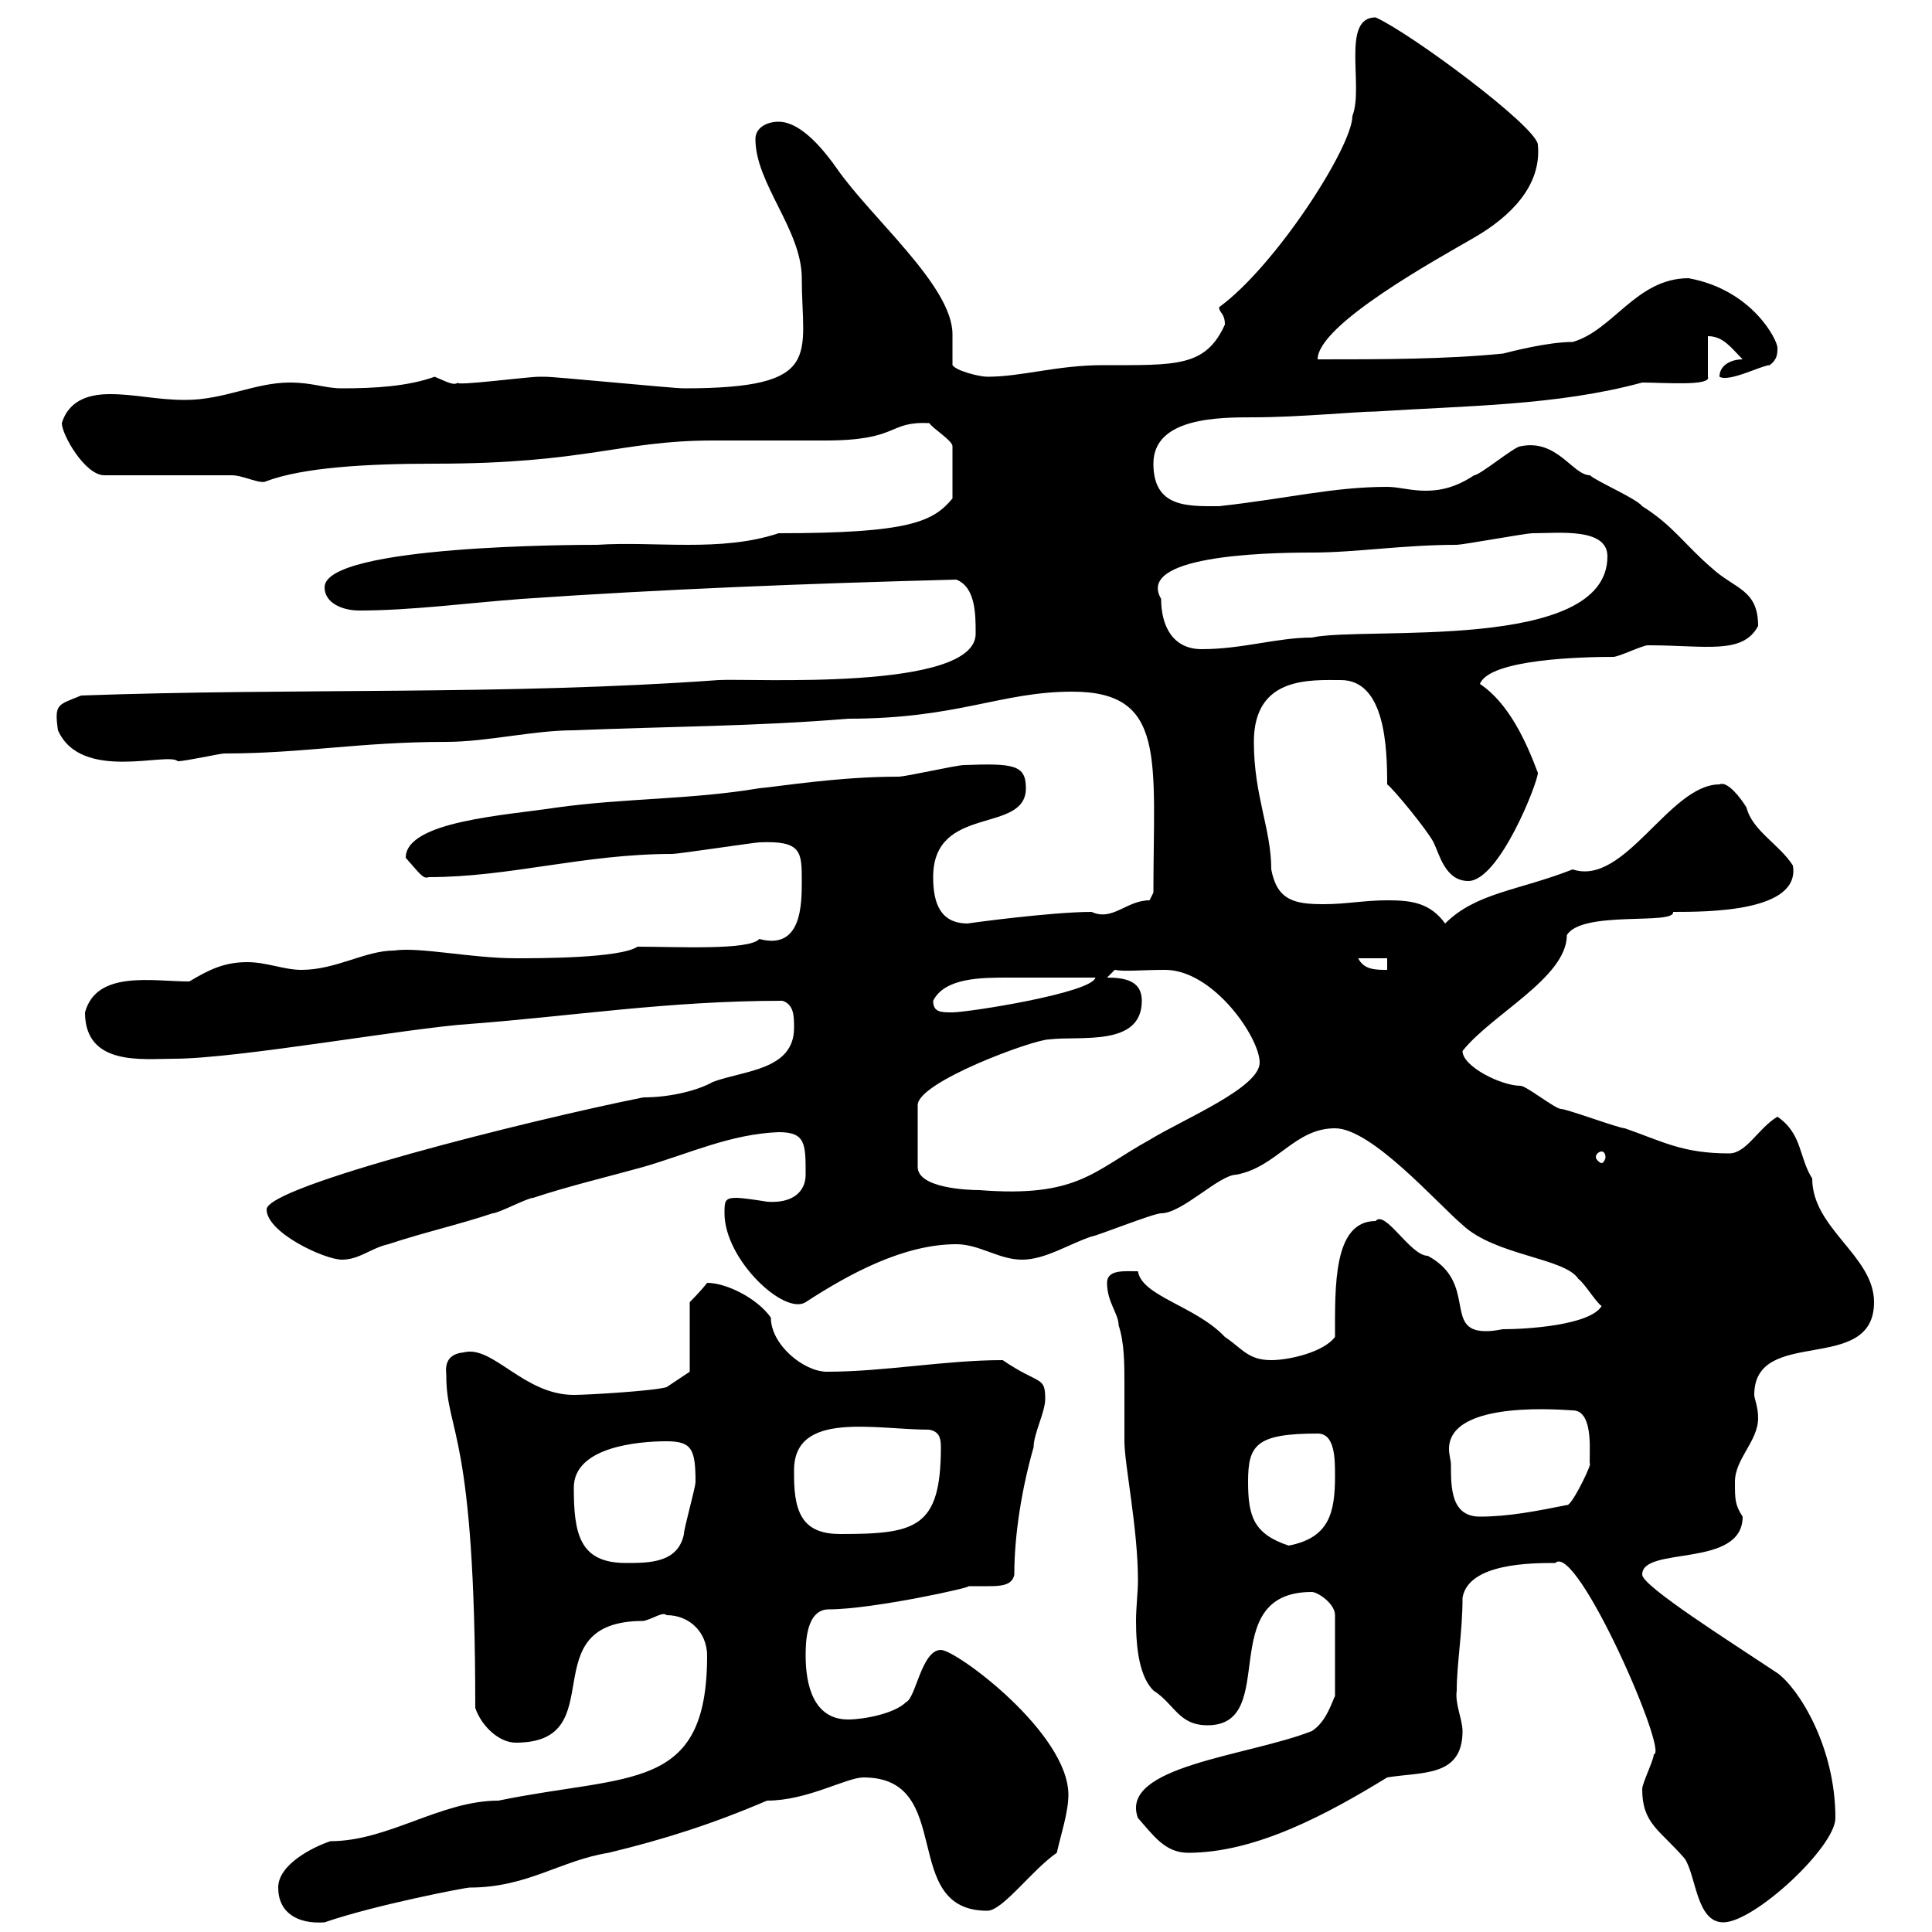 <svg xmlns="http://www.w3.org/2000/svg" xmlns:xlink="http://www.w3.org/1999/xlink" width="300" height="300"><path d="M43.20 293.10C43.20 297 46.20 298.80 50.40 298.50C58.20 295.80 72.30 293.10 72.90 293.10C81.90 293.10 87 288.90 94.50 287.70C103.20 285.60 110.70 283.20 119.10 279.60C125.40 279.60 131.40 276 134.10 276C148.50 276 139.50 296.70 153.30 296.70C155.70 296.70 160.20 290.40 164.10 287.70C164.70 285 165.90 281.40 165.90 278.70C165.90 269.10 148.50 256.20 146.10 256.20C143.10 256.20 142.20 263.70 140.70 264.30C138.90 266.10 134.10 267 131.70 267C126.30 267 125.10 261.60 125.10 257.10C125.10 255.30 125.10 249.90 128.70 249.90C135.60 249.90 151.80 246.30 150.30 246.30C151.20 246.30 152.10 246.30 153.30 246.30C155.10 246.30 157.20 246.30 157.50 244.50C157.50 238.20 158.70 231 160.50 224.70C160.50 222.60 162.30 219.30 162.30 217.20C162.30 213.60 161.40 215.10 155.70 211.20C146.70 211.20 137.40 213 128.40 213C124.80 213 119.70 208.80 119.70 204.60C117.60 201.60 112.80 199.20 109.80 199.20C108.90 200.40 107.10 202.20 107.10 202.20L107.10 213L103.50 215.40C101.40 216 91.20 216.60 89.10 216.60C81.30 216.60 76.50 208.80 72 210C68.70 210.30 69.30 213 69.30 213.60C69.30 222.60 73.80 222 73.80 265.20C74.70 267.90 77.40 270.60 80.10 270.60C95.40 270.60 82.20 251.70 99.90 251.70C101.40 251.40 102.90 250.20 103.50 250.80C107.10 250.80 109.80 253.50 109.80 257.10C109.80 278.40 97.80 275.40 77.40 279.60C68.40 279.60 60.30 285.90 51.30 285.90C48.60 286.80 43.20 289.50 43.20 293.10ZM255 277.80C255 283.20 257.70 284.10 261.60 288.60C263.40 291.30 263.40 298.50 267.60 298.50C272.40 298.50 285 286.80 285 282.30C285 271.20 279.30 262.20 276 259.80C268.80 255 255 246.30 255 244.50C255 240 270.60 243.60 270.60 235.50C269.40 233.70 269.40 232.80 269.40 230.10C269.40 226.50 273 223.80 273 220.20C273 218.40 272.40 217.20 272.40 216.60C272.40 205.80 291 213.60 291 202.20C291 195 281.40 190.80 281.40 183C279.30 179.70 279.90 176.10 276 173.40C273 175.20 271.20 179.10 268.50 179.10C261.30 179.10 258.30 177.30 252.30 175.20C251.40 175.20 243.30 172.20 242.40 172.20C241.50 172.20 237 168.60 236.10 168.60C233.10 168.60 227.10 165.60 227.10 163.20C231.60 157.50 243.30 151.80 243.30 145.20C245.70 141.30 260.10 143.70 259.80 141.60C265.20 141.60 279.60 141.60 278.40 134.40C276.30 131.10 272.10 129 271.20 125.40C270.30 123.90 268.20 121.20 267 121.80C259.20 121.80 252.30 137.70 244.20 135C235.80 138.30 229.20 138.60 224.40 143.40C222 140.10 219 139.80 215.40 139.80C211.80 139.80 209.10 140.40 205.50 140.40C201 140.40 198.30 139.80 197.40 135C197.40 128.70 194.70 123.60 194.70 115.20C194.70 105 203.40 105.60 208.20 105.60C215.10 105.60 215.40 116.10 215.40 121.80C216.30 122.40 221.70 129 222.60 130.80C223.50 132.60 224.40 136.80 228 136.80C232.80 136.80 238.80 121.50 238.80 120C237 115.20 234.30 109.20 229.80 106.20C231.30 102.30 246 102 250.50 102C251.40 102 255 100.20 255.90 100.20C264.90 100.20 270.60 101.70 273 97.20C273 91.50 269.40 91.50 265.80 88.20C261.60 84.60 259.80 81.60 255 78.60C254.10 77.40 247.80 74.70 246.90 73.80C244.20 73.80 241.80 68.10 236.10 69.30C235.20 69.30 229.80 73.80 228.90 73.80C226.20 75.60 223.80 76.20 221.40 76.20C219 76.20 217.20 75.60 215.40 75.60C207 75.60 200.10 77.40 189.30 78.60C184.50 78.60 179.10 78.90 179.10 72C179.10 64.80 189.30 64.80 194.70 64.80C201.60 64.80 210.90 63.90 213.60 63.90C227.40 63 241.80 63 255 59.40C258.30 59.40 265.80 60 265.20 58.50L265.20 52.20C267.60 52.20 268.80 54 270.60 55.80C268.80 55.80 267 56.70 267 58.50C268.50 59.40 273.60 56.70 274.80 56.70C276 55.80 276 54.90 276 54C276 52.80 272.10 45 262.20 43.20C254.10 43.20 250.50 51.30 244.20 53.10C240.30 53.10 234.60 54.60 233.40 54.90C224.40 55.80 214.50 55.80 204.60 55.80C204.60 50.40 223.20 40.20 228.90 36.90C234.60 33.60 239.40 28.80 238.80 22.50C238.80 19.80 219 5.10 213.60 2.70C208.20 2.70 211.80 13.50 210 18C210 22.80 198 41.40 189.30 47.70C189.30 48.60 190.20 48.60 190.20 50.40C187.20 57 182.70 56.70 171.30 56.70C164.10 56.70 158.70 58.50 153.30 58.50C152.10 58.50 148.50 57.60 147.90 56.70C147.90 55.20 147.90 53.40 147.90 51.90C147.90 44.40 135.30 33.90 129.90 26.10C126.30 21 123.30 18.90 120.90 18.90C119.10 18.90 117.30 19.80 117.30 21.60C117.30 28.50 124.50 35.70 124.50 43.20C124.50 55.20 128.10 60.30 106.20 60.30C104.40 60.30 86.40 58.50 84.60 58.50C83.70 58.50 83.70 58.50 83.70 58.50C81.90 58.50 70.50 60 71.10 59.40C70.50 60 69 59.10 67.50 58.50C63.30 60 58.20 60.30 53.10 60.30C50.40 60.30 48.60 59.40 45 59.40C39.60 59.40 34.80 62.10 28.80 62.10C24.30 62.10 21 61.20 17.10 61.20C14.40 61.20 10.80 61.80 9.60 65.70C9.60 67.50 13.20 73.80 16.20 73.80L36 73.80C37.80 73.80 40.50 75.30 41.40 74.70C47.10 72.60 56.70 72 67.50 72C91.20 72 96.30 68.40 110.70 68.40C112.50 68.40 126.30 68.40 128.10 68.40C139.80 68.40 137.70 65.40 144.30 65.70C144.90 66.60 147.90 68.40 147.90 69.30L147.90 77.40C144.90 81 141.30 82.80 120.90 82.80C111.90 85.80 101.70 84 92.70 84.60C90.30 84.60 50.40 84.60 50.40 91.20C50.40 93.60 53.10 94.80 55.80 94.80C63.90 94.80 72.90 93.60 81 93C102.60 91.50 125.40 90.60 148.50 90C151.50 91.20 151.50 95.40 151.50 98.40C151.50 107.40 116.40 105.30 111.60 105.60C78.30 108 45.90 106.80 12.60 108C9 109.50 8.40 109.20 9 113.40C12.60 121.50 26.10 116.70 27.60 118.20C28.80 118.20 34.20 117 34.80 117C47.10 117 55.80 115.20 69.30 115.20C75.60 115.20 82.80 113.40 89.10 113.40C103.50 112.80 117.30 112.80 131.70 111.60C148.80 111.60 155.40 107.40 166.50 107.40C181.20 107.40 179.10 117.90 179.10 138.60C179.10 138.60 178.50 139.80 178.50 139.80C174.90 139.80 172.80 143.10 169.50 141.60C163.20 141.60 150 143.40 150.30 143.40C146.10 143.40 144.90 140.40 144.90 136.20C144.90 124.80 159.30 129.60 159.30 122.40C159.30 118.80 157.50 118.50 149.70 118.80C148.50 118.80 140.70 120.60 139.50 120.60C130.20 120.60 121.20 122.10 117.90 122.40C107.10 124.20 97.20 123.90 86.40 125.40C78.60 126.60 63 127.50 63 133.20C65.40 135.90 65.70 136.50 66.60 136.20C79.20 136.20 90.60 132.60 104.40 132.60C105.30 132.60 117.30 130.80 117.90 130.80C124.50 130.50 124.50 132.30 124.50 136.80C124.50 140.40 124.50 147.60 117.90 145.80C116.40 147.60 105 147 99 147C96.30 148.80 83.70 148.80 80.10 148.80C73.20 148.80 65.10 147 61.20 147.60C56.70 147.60 52.20 150.60 46.80 150.60C44.10 150.60 41.40 149.40 38.40 149.40C34.80 149.40 32.40 150.60 29.40 152.40C23.70 152.40 15 150.60 13.20 157.20C13.20 165.60 22.20 164.40 27 164.40C36.90 164.40 63.60 159.60 72.90 159C88.80 157.80 103.80 155.40 121.50 155.40C123.30 156 123.30 157.80 123.30 159.60C123.30 166.20 115.50 166.20 110.70 168C108.60 169.20 104.40 170.40 99.90 170.40C81.90 174 41.40 184.20 41.40 187.80C41.40 191.40 50.40 195.60 53.10 195.60C55.80 195.60 57.60 193.80 60.30 193.20C65.70 191.40 71.10 190.20 76.50 188.40C77.40 188.40 81.90 186 82.80 186C88.20 184.20 94.50 182.70 99.90 181.20C107.10 179.10 113.40 176.10 120.90 175.80C125.10 175.80 125.10 177.60 125.10 182.40C125.10 185.10 123 186.90 119.10 186.60C117.30 186.30 115.20 186 114.30 186C112.50 186 112.50 186.60 112.50 188.40C112.50 195.60 121.80 204.30 125.10 202.20C132 197.70 140.40 193.20 148.50 193.20C152.10 193.20 155.10 195.60 158.70 195.60C162.30 195.60 165.90 193.20 169.50 192C170.10 192 179.10 188.40 180.30 188.40C183.60 188.40 189.30 182.40 192 182.40C198.30 181.20 201 175.20 207.30 175.20C213 175.20 223.20 186.90 227.10 190.20C232.20 195 243 195.30 245.10 198.60C246 199.20 247.80 202.20 248.70 202.80C246.90 205.80 237 206.40 233.40 206.40C233.10 206.40 232.20 206.70 230.70 206.70C224.10 206.70 229.50 199.20 221.70 195C219 195 215.10 187.80 213.60 189.60C207 189.60 207.30 199.80 207.30 207.60C205.50 210 200.10 211.20 197.40 211.20C193.80 211.20 192.90 209.40 190.20 207.60C185.70 202.80 177.30 201.30 176.70 197.40C174.60 197.40 171.90 197.10 171.90 199.20C171.90 202.20 173.70 204 173.70 205.80C174.60 208.50 174.60 211.80 174.60 215.10C174.60 217.80 174.60 220.80 174.60 223.80C174.60 227.40 176.70 237.30 176.70 245.40C176.70 247.20 176.40 249.60 176.40 251.70C176.40 256.20 177 260.40 179.10 262.50C182.40 264.60 183 267.90 187.50 267.90C198.90 267.90 188.40 247.20 203.70 247.20C204.60 247.20 207.30 249 207.30 250.80L207.30 263.40C207 263.70 206.10 267.30 203.70 268.80C193.80 272.70 173.70 274.20 176.70 282.30C179.10 285 180.90 287.70 184.50 287.70C195 287.70 206.10 281.70 215.40 276C220.80 275.10 227.10 276 227.10 268.80C227.10 267 225.90 264.60 226.20 262.50C226.20 258.30 227.10 253.50 227.10 248.10C228 242.70 237.90 242.70 241.50 242.70C244.80 239.40 259.20 272.40 256.80 272.40C256.80 273.30 255 276.90 255 277.80ZM89.10 231C89.10 224.70 99 223.80 103.50 223.80C107.40 223.80 108 225 108 230.10C108 231 106.20 237.30 106.20 238.20C105.30 242.70 100.80 242.70 97.20 242.70C90 242.70 89.10 238.20 89.10 231ZM193.80 230.10C193.80 224.40 195 222.60 204.60 222.60C207.30 222.60 207.30 226.50 207.30 229.20C207.30 234.90 206.40 238.80 200.10 240C194.70 238.20 193.80 235.50 193.80 230.10ZM123.30 229.20C123.30 229.20 123.30 228.30 123.30 228.30C123.30 219 135.90 222 144.30 222C145.80 222.30 146.10 223.20 146.10 224.70C146.10 237.30 142.20 238.20 130.50 238.20C125.10 238.20 123.30 235.50 123.30 229.20ZM225.30 227.40C225.30 226.80 225 225.90 225 225C225 217.20 243.30 219 244.20 219C247.80 219 246.60 226.80 246.90 227.40C246.60 228.60 243.90 234 243.30 233.70C238.80 234.60 234.30 235.50 229.80 235.50C225.30 235.50 225.30 231 225.30 227.40ZM177.30 155.40C177.30 152.40 174.90 151.80 171.90 151.80L173.10 150.60C174.60 150.90 177.30 150.60 180.90 150.60C188.40 150.60 195.60 161.10 195.60 165C195.60 168.90 183.90 173.70 178.50 177C169.80 181.80 167.40 186 152.10 184.80C150.30 184.80 142.50 184.50 142.50 181.20L142.50 171.60C142.50 168 160.50 161.40 162.90 161.40C167.70 160.80 177.30 162.60 177.30 155.40ZM248.70 178.80C249 178.80 249.30 179.10 249.30 179.70C249.30 180 249 180.60 248.70 180.60C248.40 180.60 247.80 180 247.80 179.70C247.80 179.10 248.40 178.80 248.70 178.80ZM144.90 155.40C146.70 151.80 152.40 151.80 156.60 151.80C161.10 151.80 164.70 151.80 170.10 151.80C169.50 154.20 150.30 157.20 147.90 157.20C146.10 157.20 144.90 157.20 144.90 155.40ZM210.90 148.80L215.40 148.80L215.40 150.60C213.60 150.60 211.80 150.60 210.90 148.80ZM180.30 93C176.40 86.40 195.60 85.80 203.70 85.80C210.60 85.80 217.80 84.60 226.20 84.60C227.10 84.60 237 82.80 237.90 82.80C242.10 82.80 249.60 81.90 249.60 86.40C249.60 101.40 211.80 97.20 203.70 99C198.30 99 192.90 100.80 186.60 100.80C182.10 100.80 180.30 97.20 180.30 93Z"/></svg>